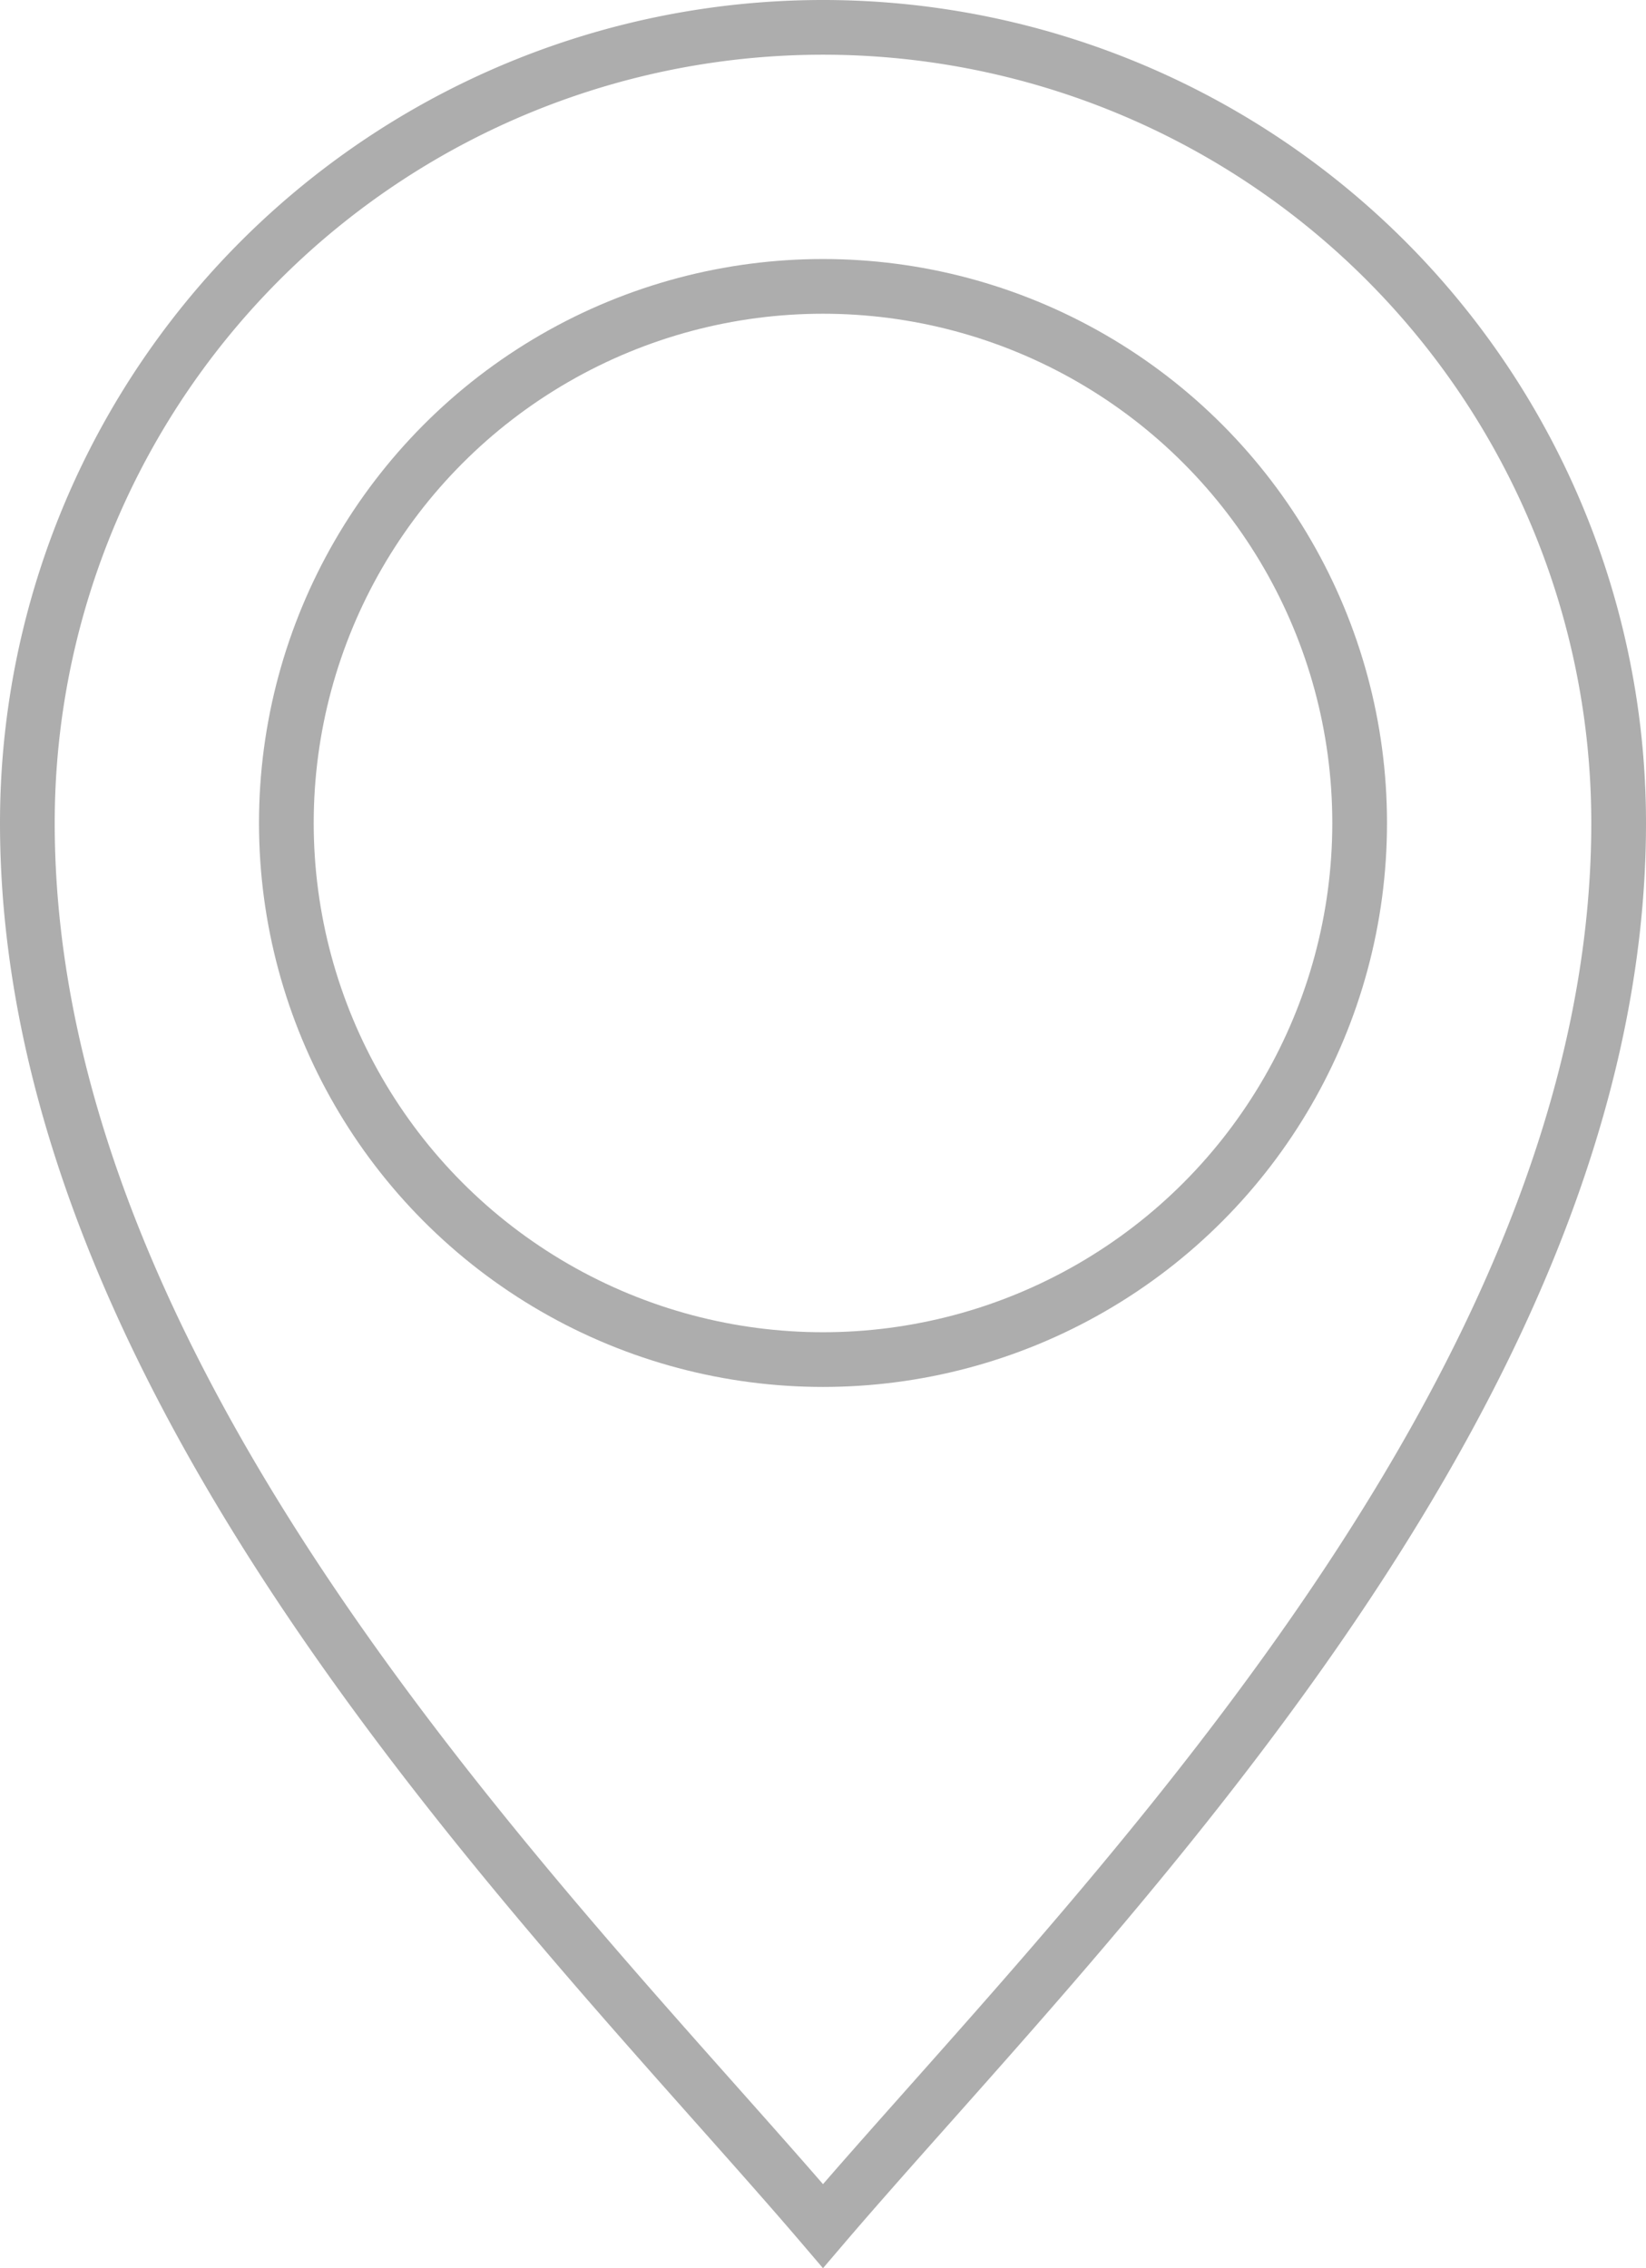 <svg xmlns="http://www.w3.org/2000/svg" width="30.086" height="41.462" viewBox="0 0 30.086 41.462"><defs><style>.a{fill:none;stroke:#adadad;stroke-miterlimit:10;}</style></defs><g transform="translate(-5489.135 -164.5)"><path class="a" d="M125.247,221.182c-4.627-5.421-14.543-15.072-14.543-25.649a14.543,14.543,0,1,1,29.086,0C139.79,206.11,129.875,215.762,125.247,221.182Z" transform="translate(5378.931 -15.99)"/><ellipse class="a" cx="9.809" cy="9.809" rx="9.809" ry="9.809" transform="translate(5494.369 169.735)"/></g></svg>